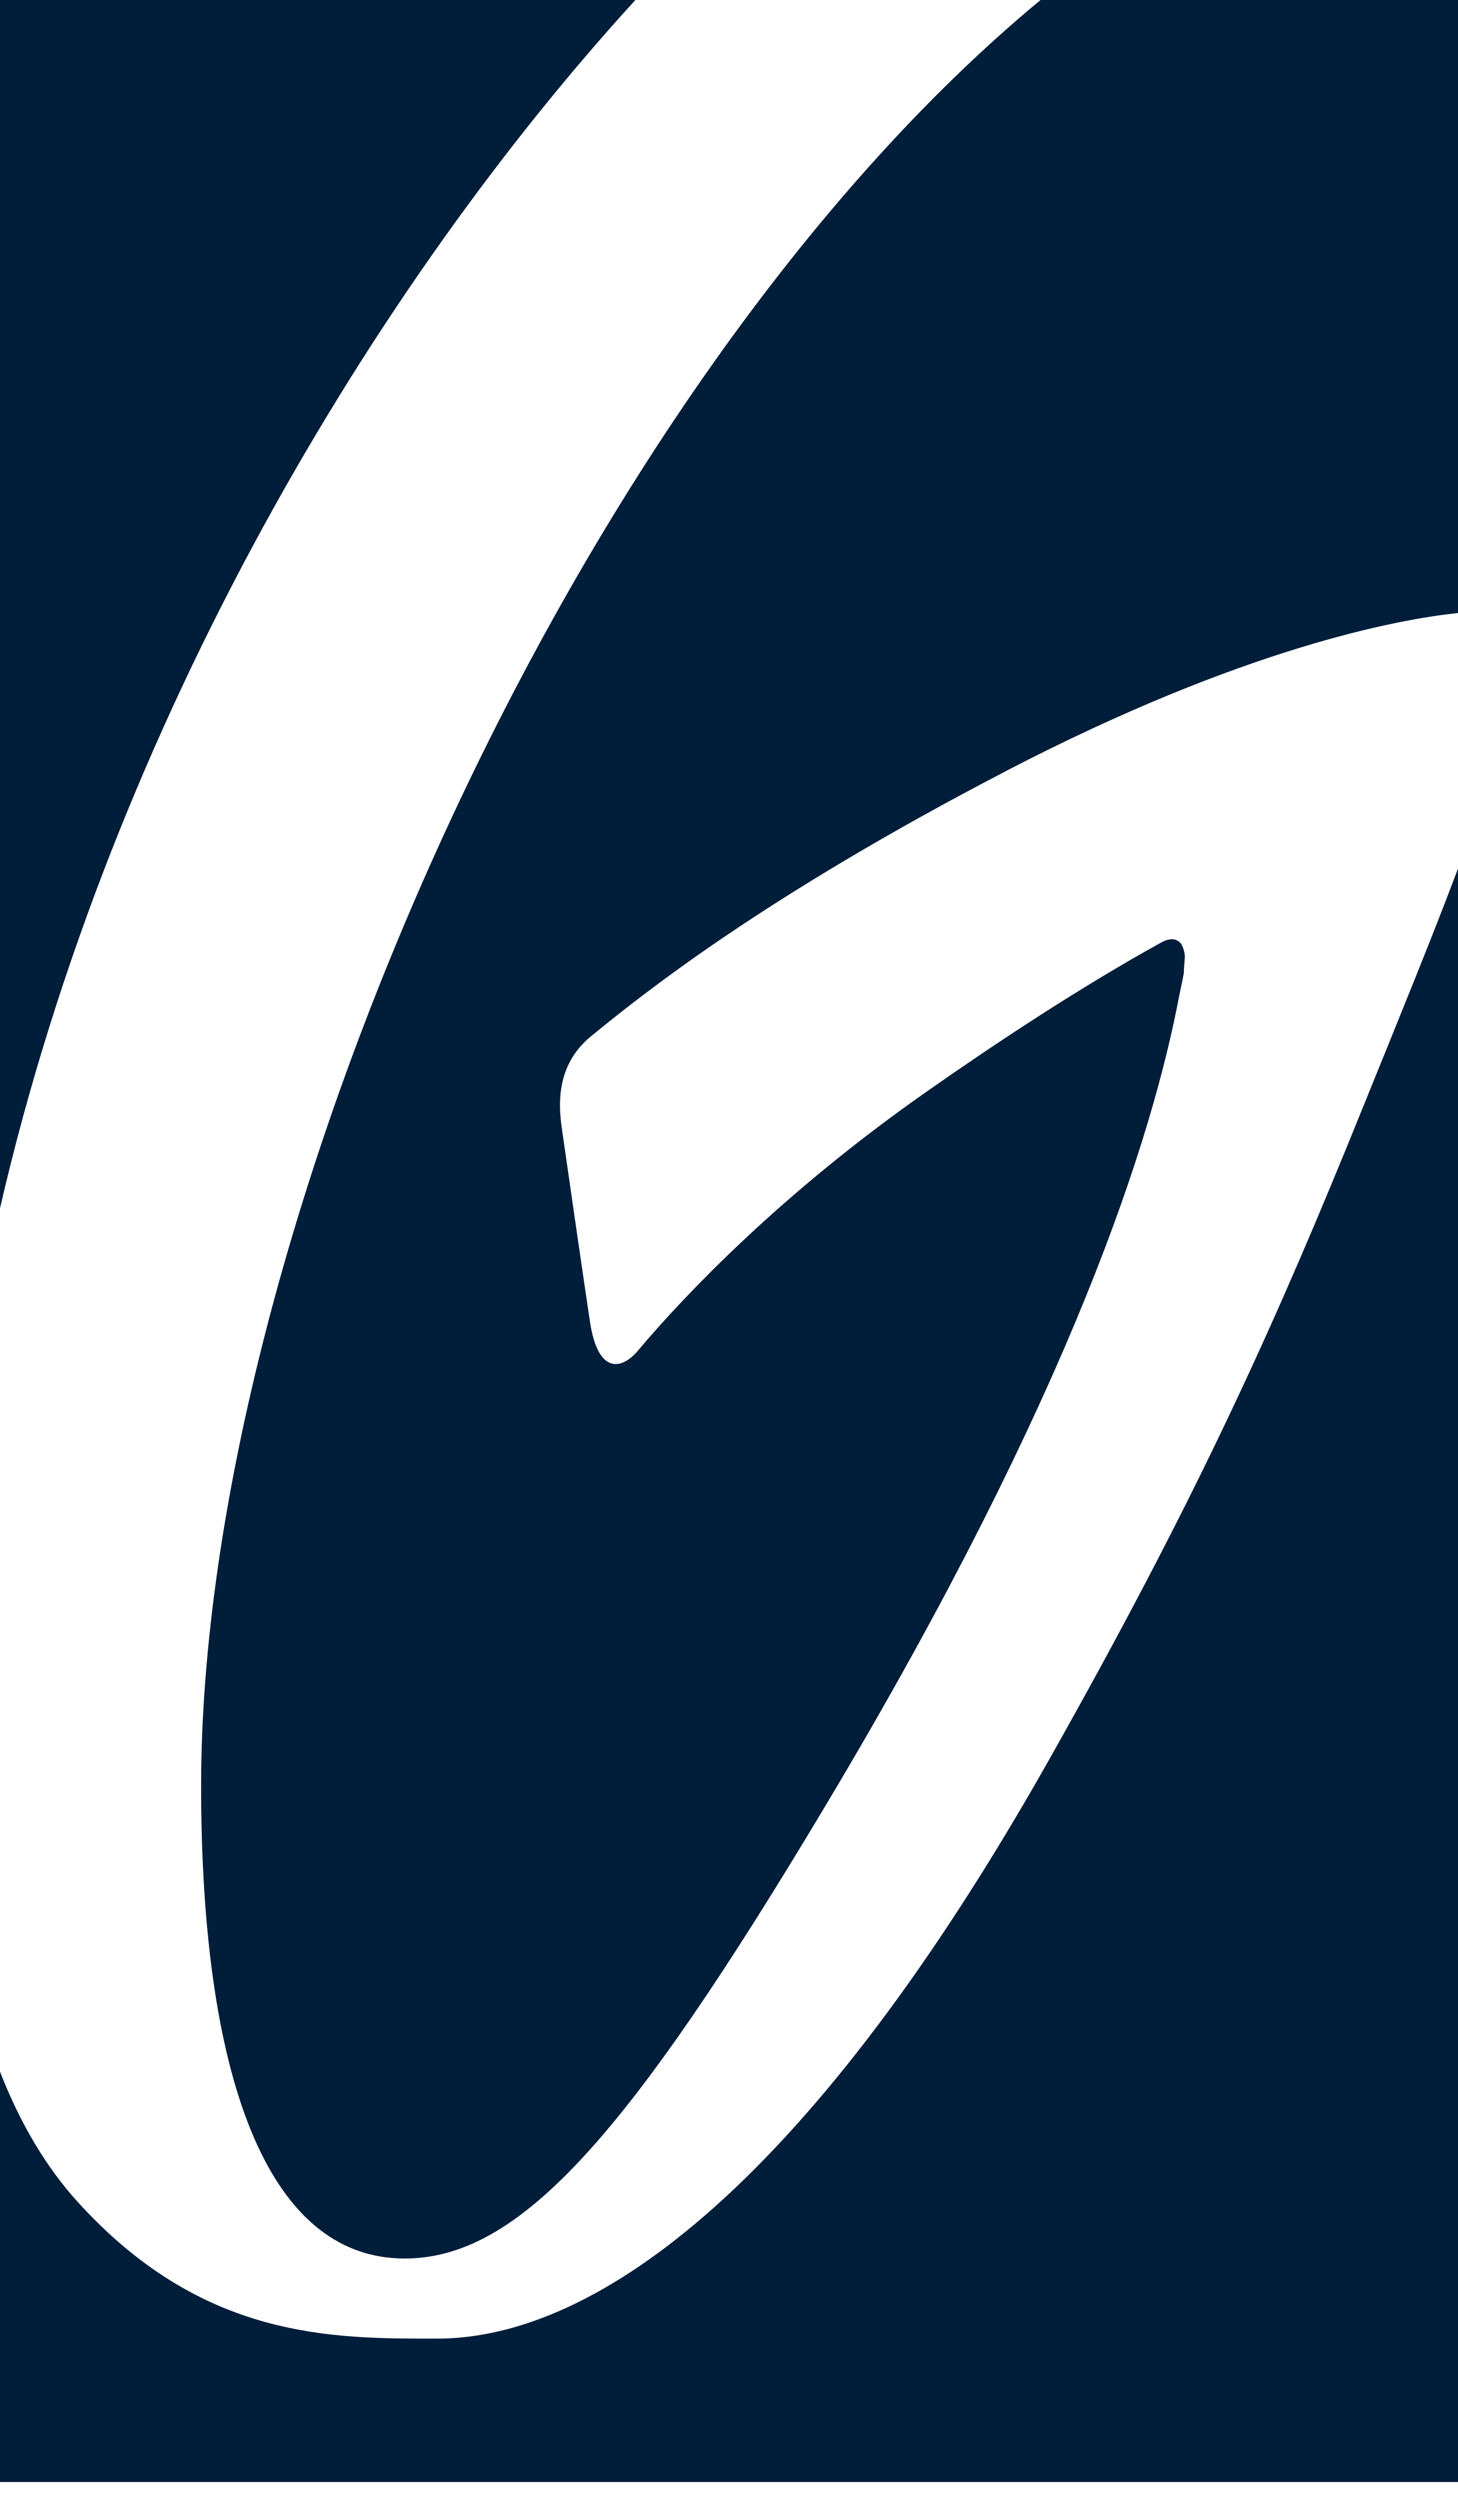 <svg width="35" height="60" viewBox="0 0 35 60" fill="none" xmlns="http://www.w3.org/2000/svg">
<g clip-path="url(#clip0_3092_2619)">
<path d="M15.253 0H0V29C2.707 17.277 9.052 6.787 15.253 0ZM24.15 18.505C29.87 15.537 33.569 14.864 35.002 14.713V0H24.979C13.762 9.284 4.828 29.602 4.828 42.866C4.828 49.755 6.373 54.208 9.714 54.208C12.481 54.208 15.085 51.25 19.805 43.359C25.779 33.376 27.673 27.254 28.314 23.869C28.335 23.768 28.374 23.591 28.416 23.374C28.419 23.28 28.428 23.153 28.442 22.983C28.452 22.874 28.39 22.689 28.335 22.631C28.213 22.503 28.043 22.53 27.886 22.616C25.992 23.66 23.966 24.992 22.191 26.238C18.768 28.643 16.467 31.049 15.316 32.415C14.94 32.866 14.359 33.015 14.163 31.727C14.025 30.813 13.679 28.424 13.491 27.11C13.413 26.571 13.32 25.584 14.184 24.875C15.396 23.884 18.306 21.542 24.15 18.507M0 59.573H35V20.847C34.388 22.477 33.606 24.385 32.738 26.527C30.609 31.8 28.723 35.962 25.188 42.228C19.521 52.275 14.401 56.131 10.49 56.131C7.983 56.131 4.852 56.162 1.844 52.826C1.115 52.016 0.495 50.993 0 49.723L0 59.573Z" fill="#001D3A"/>
</g>
<defs>
<clipPath id="clip0_3092_2619">
<rect width="35" height="59.573" fill="white"/>
</clipPath>
</defs>
</svg>
